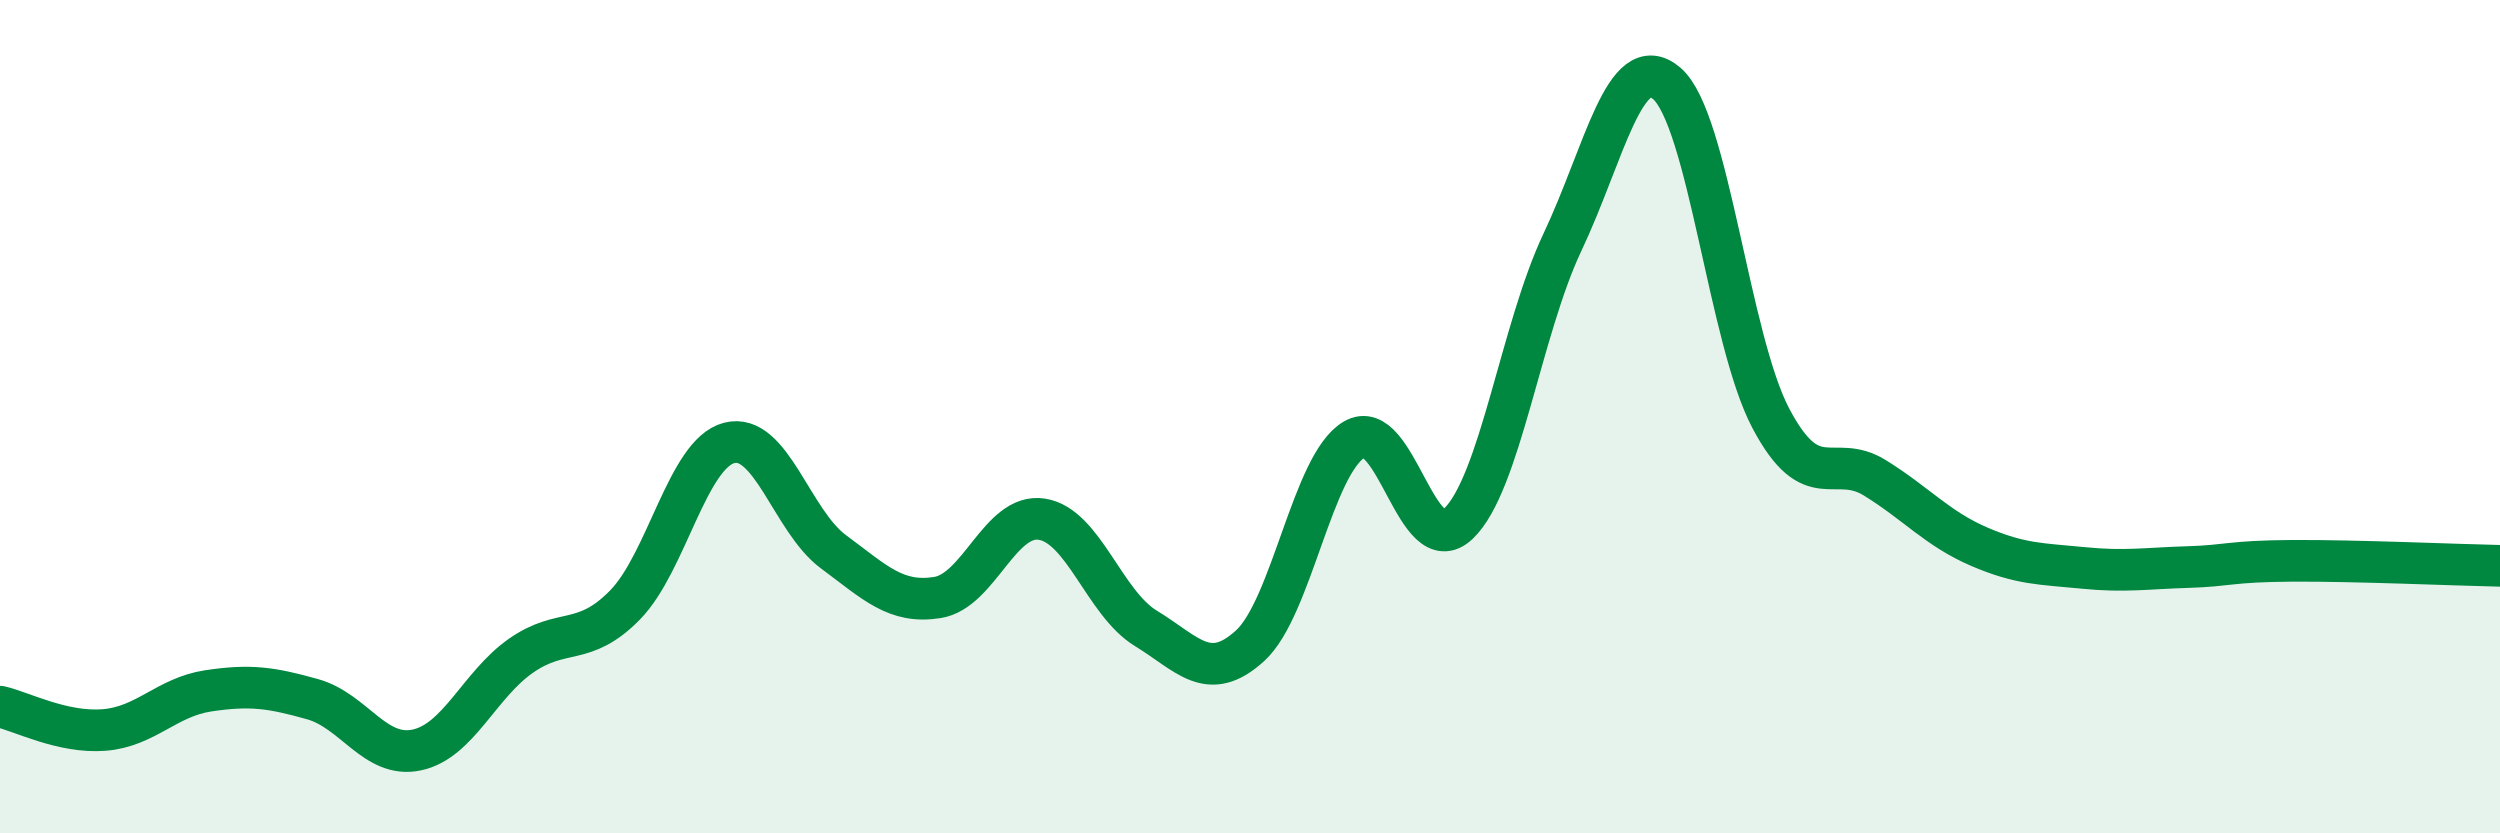 
    <svg width="60" height="20" viewBox="0 0 60 20" xmlns="http://www.w3.org/2000/svg">
      <path
        d="M 0,16.96 C 0.5,17.07 1.5,17.6 2.5,17.52 C 3.5,17.44 4,16.73 5,16.58 C 6,16.43 6.5,16.5 7.5,16.78 C 8.5,17.06 9,18.21 10,18 C 11,17.79 11.5,16.44 12.5,15.74 C 13.5,15.04 14,15.54 15,14.52 C 16,13.5 16.5,10.89 17.5,10.63 C 18.5,10.37 19,12.5 20,13.24 C 21,13.98 21.5,14.5 22.5,14.34 C 23.5,14.18 24,12.31 25,12.46 C 26,12.61 26.5,14.47 27.5,15.08 C 28.5,15.69 29,16.41 30,15.5 C 31,14.59 31.5,11.14 32.5,10.55 C 33.5,9.96 34,13.52 35,12.57 C 36,11.62 36.5,7.92 37.5,5.81 C 38.5,3.7 39,1.15 40,2 C 41,2.85 41.5,8.15 42.5,10.04 C 43.5,11.93 44,10.85 45,11.47 C 46,12.09 46.5,12.69 47.5,13.12 C 48.5,13.55 49,13.53 50,13.63 C 51,13.73 51.5,13.64 52.5,13.61 C 53.5,13.58 53.5,13.47 55,13.46 C 56.5,13.45 59,13.56 60,13.58L60 20L0 20Z"
        fill="#008740"
        opacity="0.1"
        stroke-linecap="round"
        stroke-linejoin="round"
      />
      <path
        d="M 0,16.96 C 0.5,17.07 1.5,17.6 2.5,17.52 C 3.5,17.44 4,16.73 5,16.58 C 6,16.43 6.5,16.5 7.5,16.78 C 8.5,17.06 9,18.21 10,18 C 11,17.79 11.5,16.44 12.5,15.74 C 13.5,15.04 14,15.54 15,14.52 C 16,13.5 16.5,10.89 17.5,10.63 C 18.5,10.37 19,12.5 20,13.24 C 21,13.98 21.5,14.5 22.5,14.34 C 23.5,14.18 24,12.31 25,12.46 C 26,12.61 26.5,14.47 27.5,15.08 C 28.5,15.69 29,16.41 30,15.5 C 31,14.59 31.5,11.14 32.5,10.55 C 33.5,9.96 34,13.52 35,12.57 C 36,11.62 36.5,7.92 37.5,5.81 C 38.5,3.7 39,1.15 40,2 C 41,2.85 41.5,8.15 42.5,10.04 C 43.5,11.93 44,10.85 45,11.47 C 46,12.09 46.5,12.69 47.5,13.12 C 48.5,13.55 49,13.53 50,13.63 C 51,13.73 51.5,13.64 52.5,13.61 C 53.5,13.58 53.5,13.47 55,13.46 C 56.5,13.45 59,13.56 60,13.58"
        stroke="#008740"
        stroke-width="1"
        fill="none"
        stroke-linecap="round"
        stroke-linejoin="round"
      />
    </svg>
  